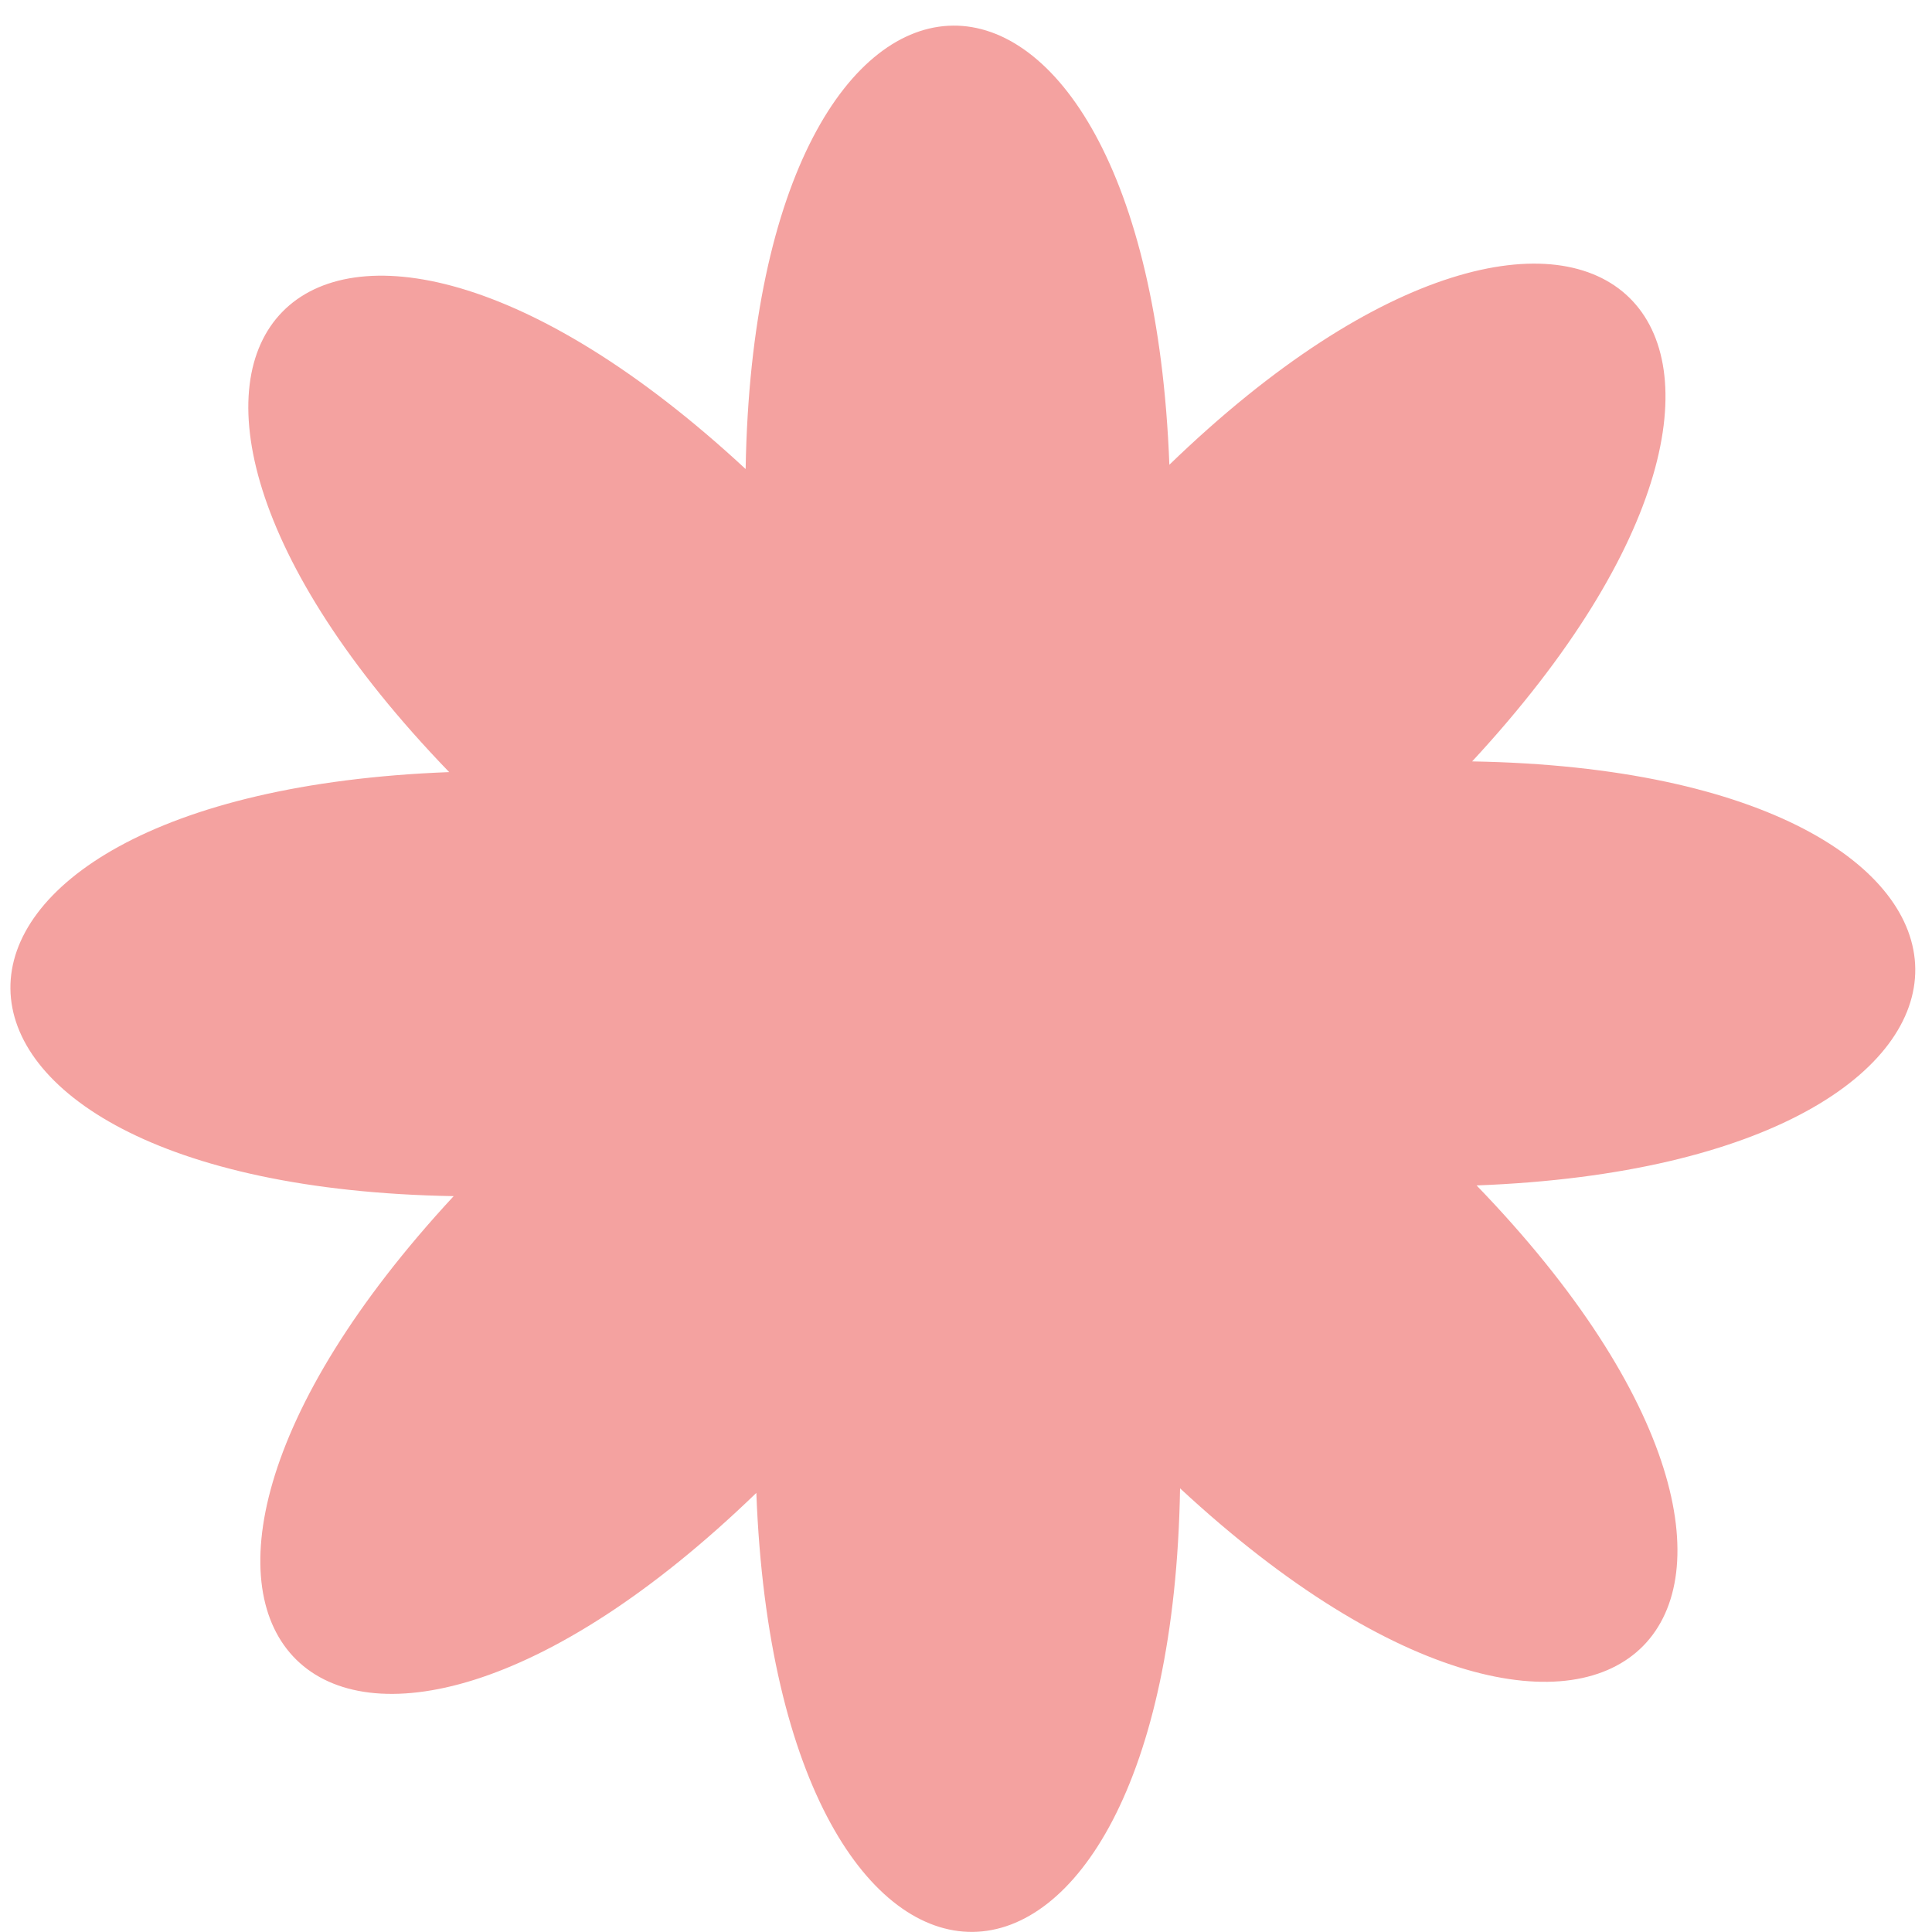 <?xml version="1.0" encoding="UTF-8"?> <svg xmlns="http://www.w3.org/2000/svg" width="50" height="50" viewBox="0 0 50 50" fill="none"><path fill-rule="evenodd" clip-rule="evenodd" d="M38.214 30.679C48.793 41.633 41.703 48.877 30.54 38.518C30.282 53.751 20.15 53.858 19.574 38.636C8.628 49.222 1.39 42.127 11.741 30.956C-3.482 30.697 -3.587 20.558 11.625 19.982C1.046 9.028 8.135 1.785 19.297 12.139C19.557 -3.092 29.688 -3.195 30.263 12.028C41.211 1.437 48.451 8.532 38.099 19.705C53.318 19.965 53.423 30.102 38.214 30.679Z" fill="#F4A2A0"></path></svg> 